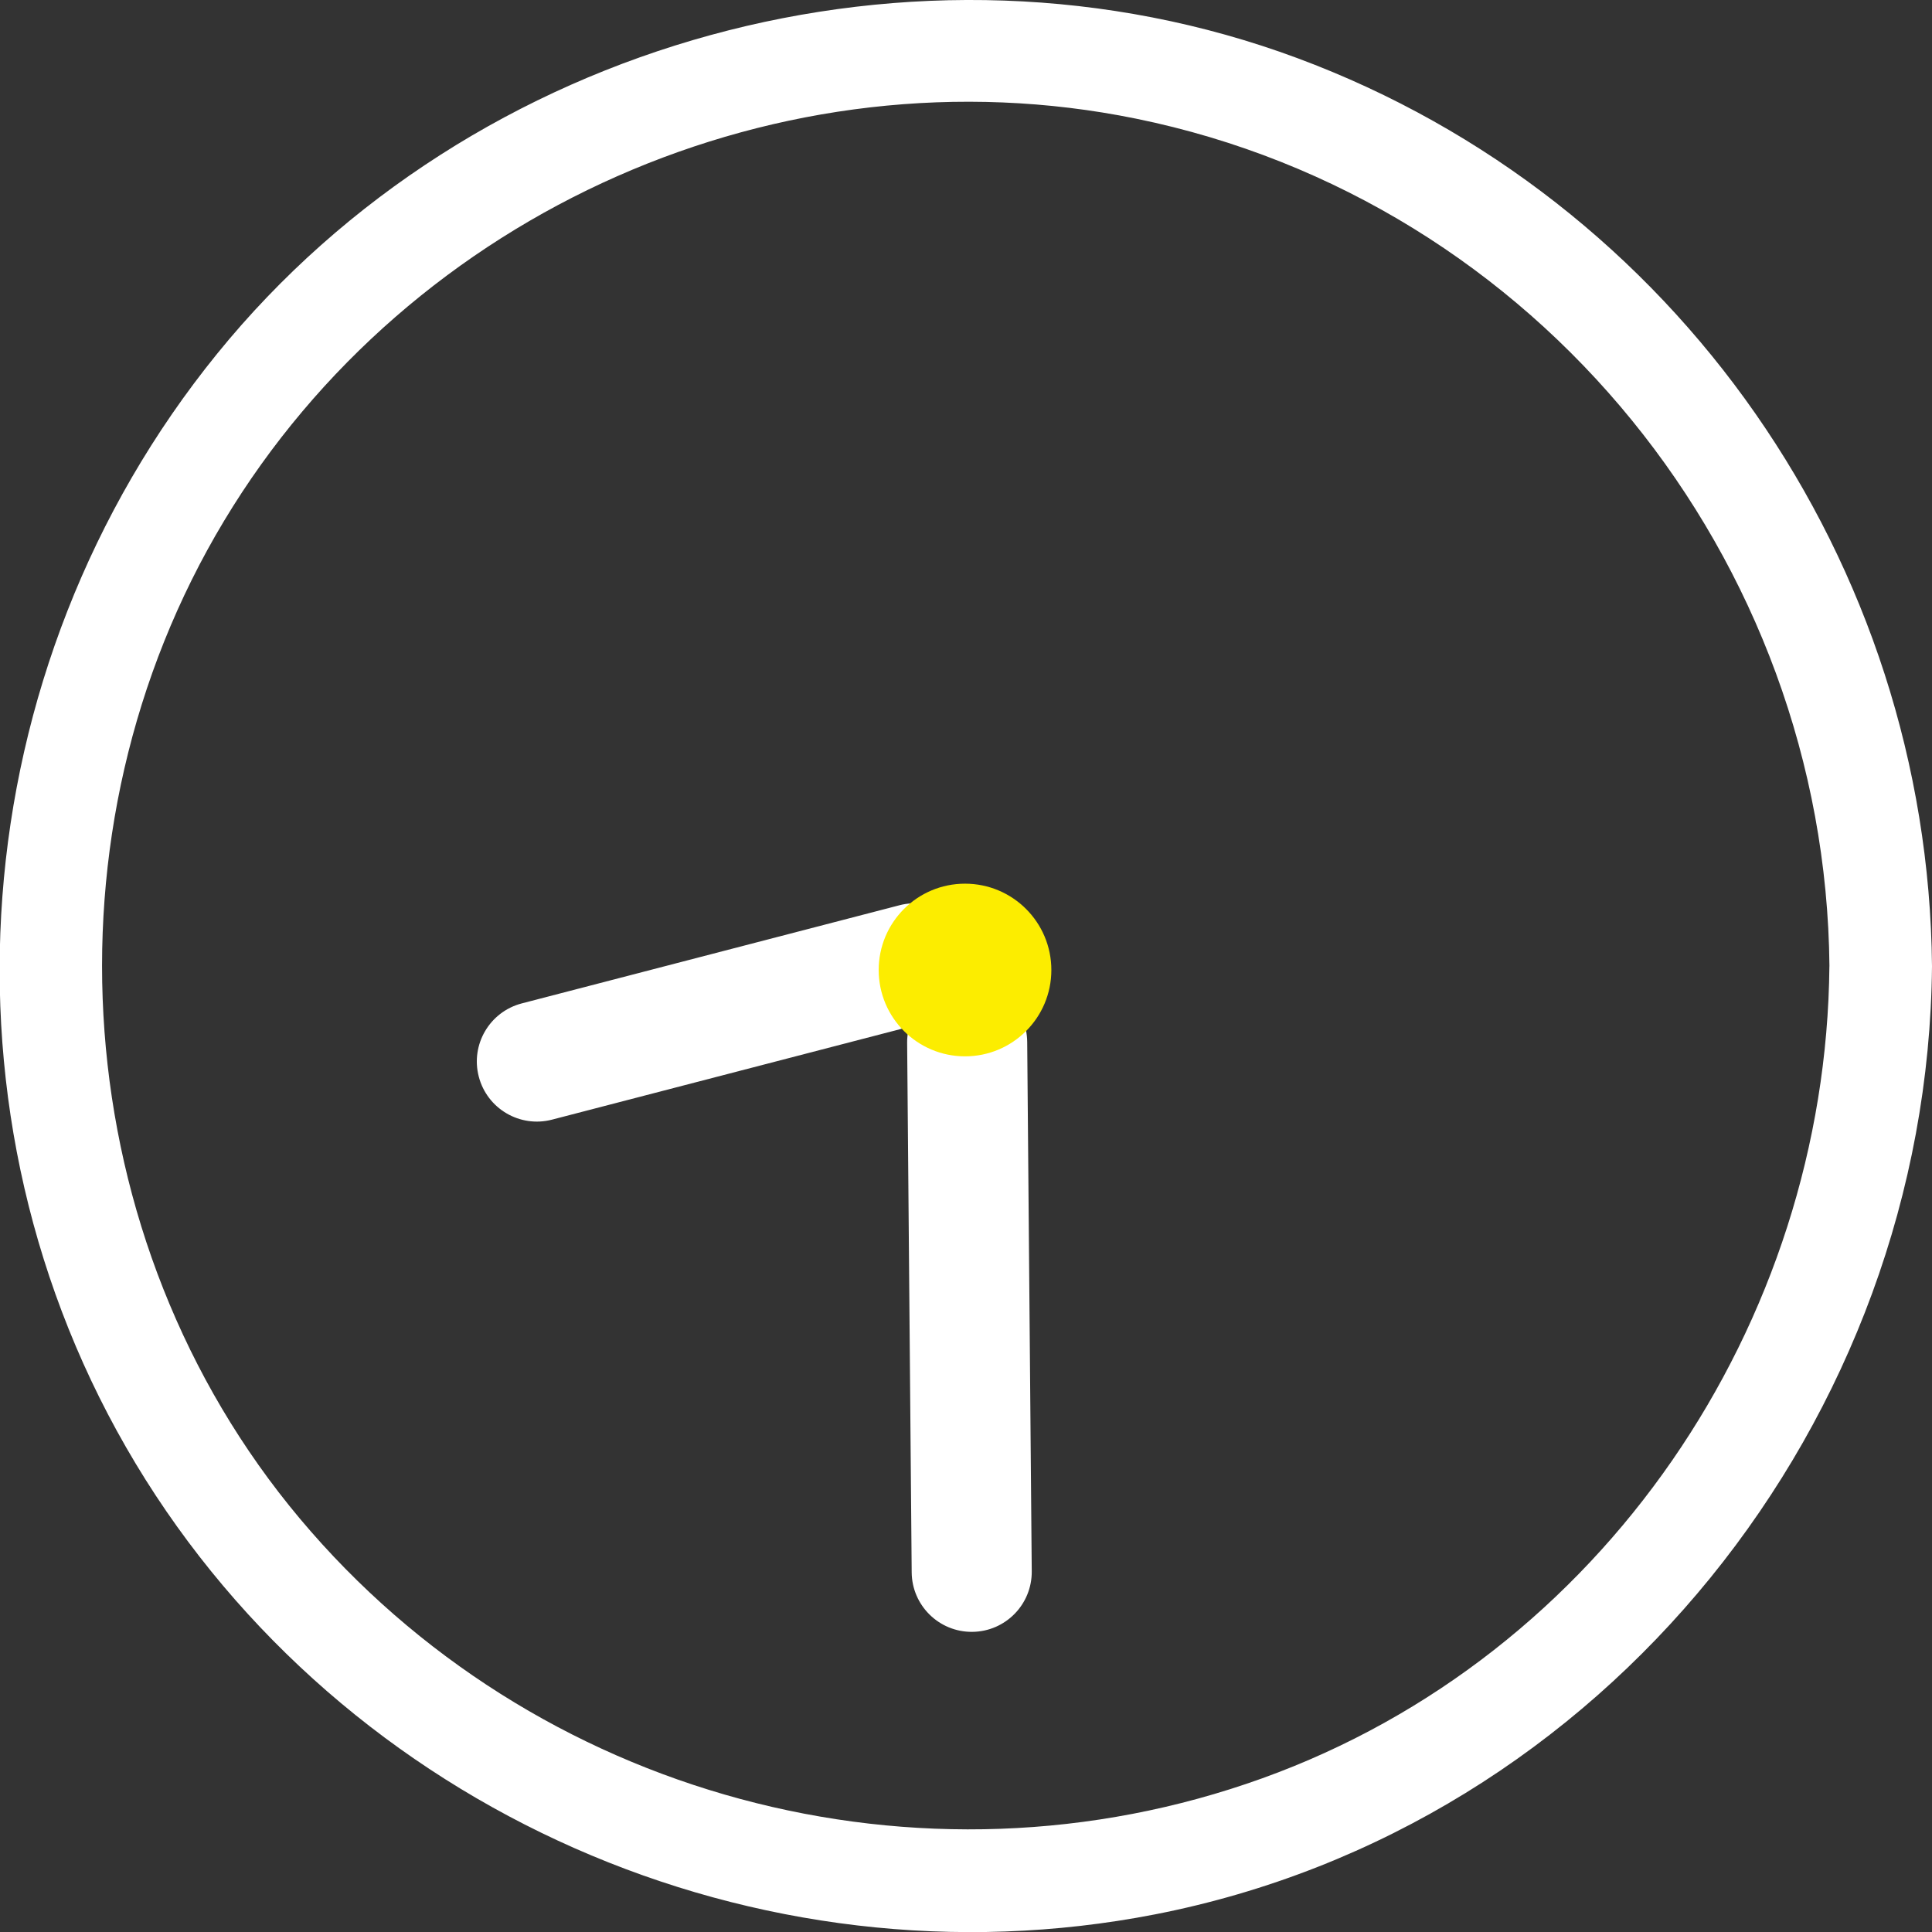 <?xml version="1.0" encoding="UTF-8"?>
<svg id="a" data-name="レイヤー 1" xmlns="http://www.w3.org/2000/svg" viewBox="0 0 39.522 39.525">
  <rect x="0" y="0" width="39.522" height="39.525" fill="#333333" stroke="none"/>
  <path d="M37.423,19.766c-.067,7.322-4.648,14.107-11.599,16.611-6.995,2.52-14.915.382-19.691-5.313C1.361,25.374.767,17,4.585,10.653S15.988.949,23.238,2.427c8.213,1.674,14.109,9,14.186,17.339.012,1.349,2.111,1.353,2.098,0-.076-8.255-5.226-15.695-12.983-18.577C18.768-1.697,9.661.804,4.442,7.236s-5.94,15.602-1.668,22.702,12.72,10.81,20.855,9.223c9.195-1.794,15.808-10.111,15.893-19.395.012-1.35-2.086-1.352-2.098,0Z" style="fill: #fff; stroke-width: 0px;"/>
  <path d="M19.773,20.096h0c.678-.007,1.234.538,1.24,1.216l.093,10.83c.007.678-.538,1.234-1.216,1.24h0c-.678.007-1.234-.538-1.24-1.216l-.093-10.83c-.007-.678.538-1.234,1.216-1.24Z" style="fill: #fff; stroke-width: 0px;"/>
  <path d="M19.899,19.398h0c.171.657-.223,1.327-.88,1.498l-7.727,2.008c-.657.171-1.327-.223-1.498-.88h0c-.171-.657.223-1.327.88-1.498l7.727-2.008c.657-.171,1.327.223,1.498.88Z" style="fill: #fff; stroke-width: 0px;"/>
  <circle cx="19.741" cy="19.843" r="1.766" style="fill: #fced00; stroke-width: 0px;"/>
</svg>